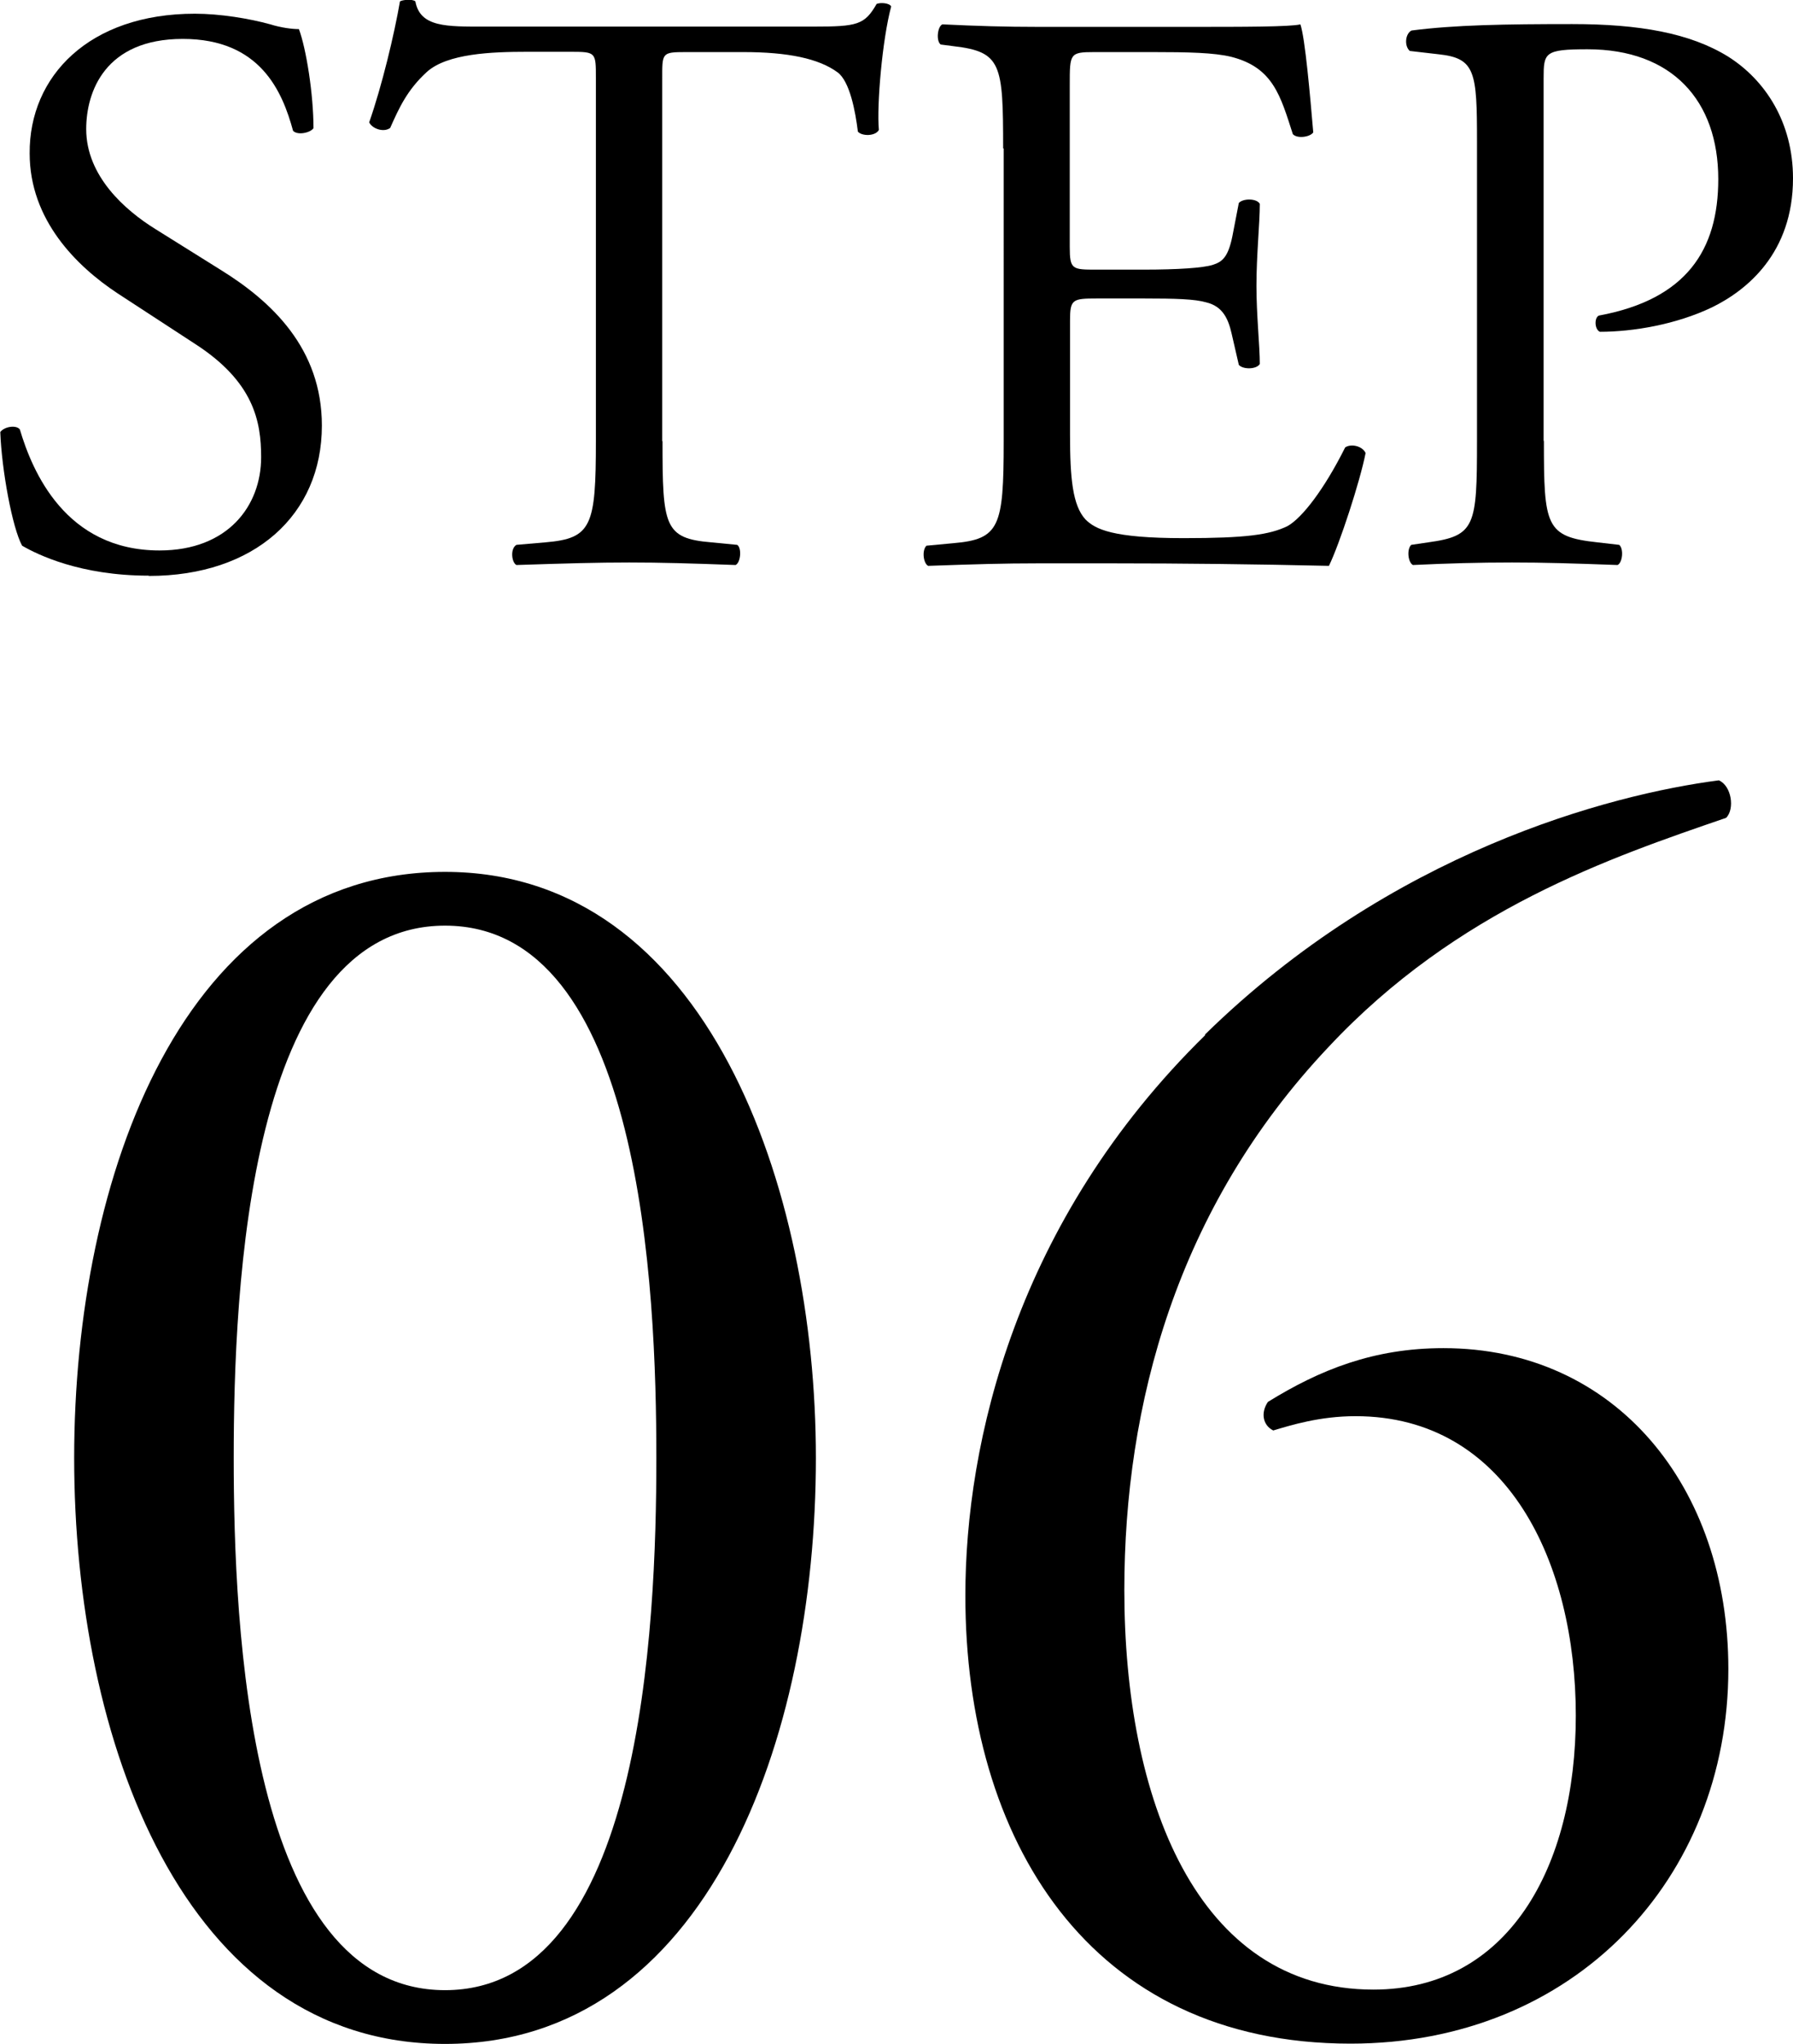 <?xml version="1.0" encoding="UTF-8"?>
<svg id="_レイヤー_2" data-name="レイヤー 2" xmlns="http://www.w3.org/2000/svg" viewBox="0 0 64.06 72.99">
  <defs>
    <style>
      .cls-1 {
        isolation: isolate;
      }
    </style>
  </defs>
  <g id="_レイヤー_1-2" data-name="レイヤー 1">
    <g id="_グループ_10859" data-name="グループ 10859">
      <g id="STEP-6" class="cls-1">
        <g class="cls-1">
          <path d="M5.31,20.56c-2.44,0-3.97-.75-4.52-1.07-.35-.64-.73-2.7-.78-4.06.15-.2.58-.26.7-.09.44,1.48,1.62,4.32,4.99,4.32,2.44,0,3.63-1.59,3.63-3.33,0-1.28-.26-2.7-2.38-4.06l-2.76-1.8c-1.45-.96-3.13-2.61-3.13-4.99C1.04,2.72,3.19.49,6.96.49c.9,0,1.94.17,2.7.38.38.12.78.17,1.02.17.26.7.52,2.32.52,3.54-.12.17-.58.26-.73.09-.38-1.39-1.16-3.28-3.94-3.28s-3.45,1.89-3.45,3.22c0,1.68,1.39,2.9,2.47,3.57l2.32,1.45c1.83,1.13,3.63,2.81,3.63,5.57,0,3.19-2.41,5.37-6.18,5.37Z"/>
          <path d="M23.67,15.75c0,3.04.06,3.48,1.74,3.62l.93.09c.17.12.12.64-.06.72-1.65-.06-2.64-.09-3.8-.09s-2.18.03-4.03.09c-.17-.09-.23-.58,0-.72l1.04-.09c1.65-.14,1.8-.58,1.8-3.62V2.78c0-.9,0-.93-.87-.93h-1.6c-1.25,0-2.84.06-3.57.72-.7.64-.99,1.28-1.31,2-.23.17-.64.03-.75-.2.46-1.31.9-3.16,1.1-4.32.09-.06.46-.09.55,0,.17.93,1.13.9,2.47.9h11.75c1.57,0,1.83-.06,2.26-.81.15-.06.46-.03.52.09-.32,1.19-.52,3.54-.44,4.41-.12.23-.61.23-.75.06-.09-.73-.29-1.8-.73-2.12-.67-.49-1.77-.72-3.36-.72h-2.06c-.87,0-.84.03-.84.99v12.91Z"/>
          <path d="M35.84,5.3c0-3.02-.06-3.45-1.77-3.65l-.46-.06c-.17-.12-.12-.64.06-.72,1.25.06,2.23.09,3.42.09h5.45c1.86,0,3.57,0,3.92-.09.17.49.35,2.58.46,3.86-.12.17-.58.23-.73.06-.44-1.36-.7-2.38-2.2-2.76-.61-.15-1.54-.17-2.81-.17h-2.09c-.87,0-.87.06-.87,1.16v5.8c0,.81.09.81.96.81h1.68c1.22,0,2.12-.06,2.47-.17s.55-.29.7-1.02l.23-1.19c.15-.17.64-.17.75.03,0,.7-.12,1.83-.12,2.93,0,1.04.12,2.15.12,2.79-.12.2-.61.2-.75.03l-.26-1.13c-.12-.52-.32-.96-.9-1.1-.41-.12-1.1-.14-2.23-.14h-1.68c-.87,0-.96.03-.96.78v4.09c0,1.54.09,2.52.55,3.02.35.35.96.67,3.51.67,2.23,0,3.07-.12,3.71-.43.52-.29,1.31-1.31,2.06-2.81.2-.14.61-.06.73.2-.2,1.02-.93,3.25-1.31,4.03-2.61-.06-5.19-.09-7.77-.09h-2.61c-1.25,0-2.23.03-3.94.09-.17-.09-.23-.55-.06-.72l.96-.09c1.65-.14,1.8-.58,1.8-3.62V5.3Z"/>
          <path d="M55.16,15.75c0,3.04.06,3.42,1.91,3.62l.78.09c.17.14.12.64-.06.72-1.65-.06-2.61-.09-3.77-.09-1.22,0-2.26.03-3.54.09-.17-.09-.23-.55-.06-.72l.61-.09c1.68-.23,1.74-.58,1.74-3.62V5.04c0-2.47-.06-2.96-1.36-3.1l-1.04-.12c-.2-.17-.17-.61.06-.73,1.54-.2,3.34-.23,5.74-.23s4.21.32,5.57,1.16c1.33.84,2.32,2.35,2.32,4.35,0,2.67-1.65,4-2.9,4.61-1.28.61-2.81.87-4,.87-.2-.09-.2-.52-.03-.58,3.13-.58,4.26-2.35,4.26-4.87,0-2.81-1.65-4.64-4.67-4.64-1.54,0-1.57.12-1.57,1.04v12.94Z"/>
        </g>
      </g>
      <g id="_06" data-name=" 06" class="cls-1">
        <g class="cls-1">
          <path d="M29.15,52.07c0,10.05-3.9,20.93-13.25,20.93S2.65,62.12,2.65,52.07s3.9-20.93,13.25-20.93,13.25,11.26,13.25,20.93ZM8.35,52.07c0,6.02.51,19.01,7.55,19.01s7.55-12.99,7.55-19.01-.51-19.01-7.55-19.01-7.55,12.99-7.55,19.01Z"/>
          <path d="M43.04,36.96c6.66-6.53,14.46-8.58,18.37-9.09.45.19.58,1.02.26,1.34-4.1,1.41-9.6,3.26-14.21,8.19-5.44,5.76-7.29,12.8-7.29,19.39,0,7.42,2.56,14.27,8.9,14.27,4.8,0,7.23-4.35,7.23-9.79s-2.43-10.69-7.87-10.69c-1.28,0-2.3.32-2.94.51-.38-.19-.45-.64-.19-1.02,1.86-1.15,3.78-1.92,6.27-1.92,6.14,0,10.18,4.93,10.18,11.46,0,7.49-5.5,13.38-13.5,13.38-9.34,0-13.76-7.29-13.76-16,0-5.44,1.79-13.38,8.58-20.03Z"/>
        </g>
      </g>
    </g>
  </g>
</svg>